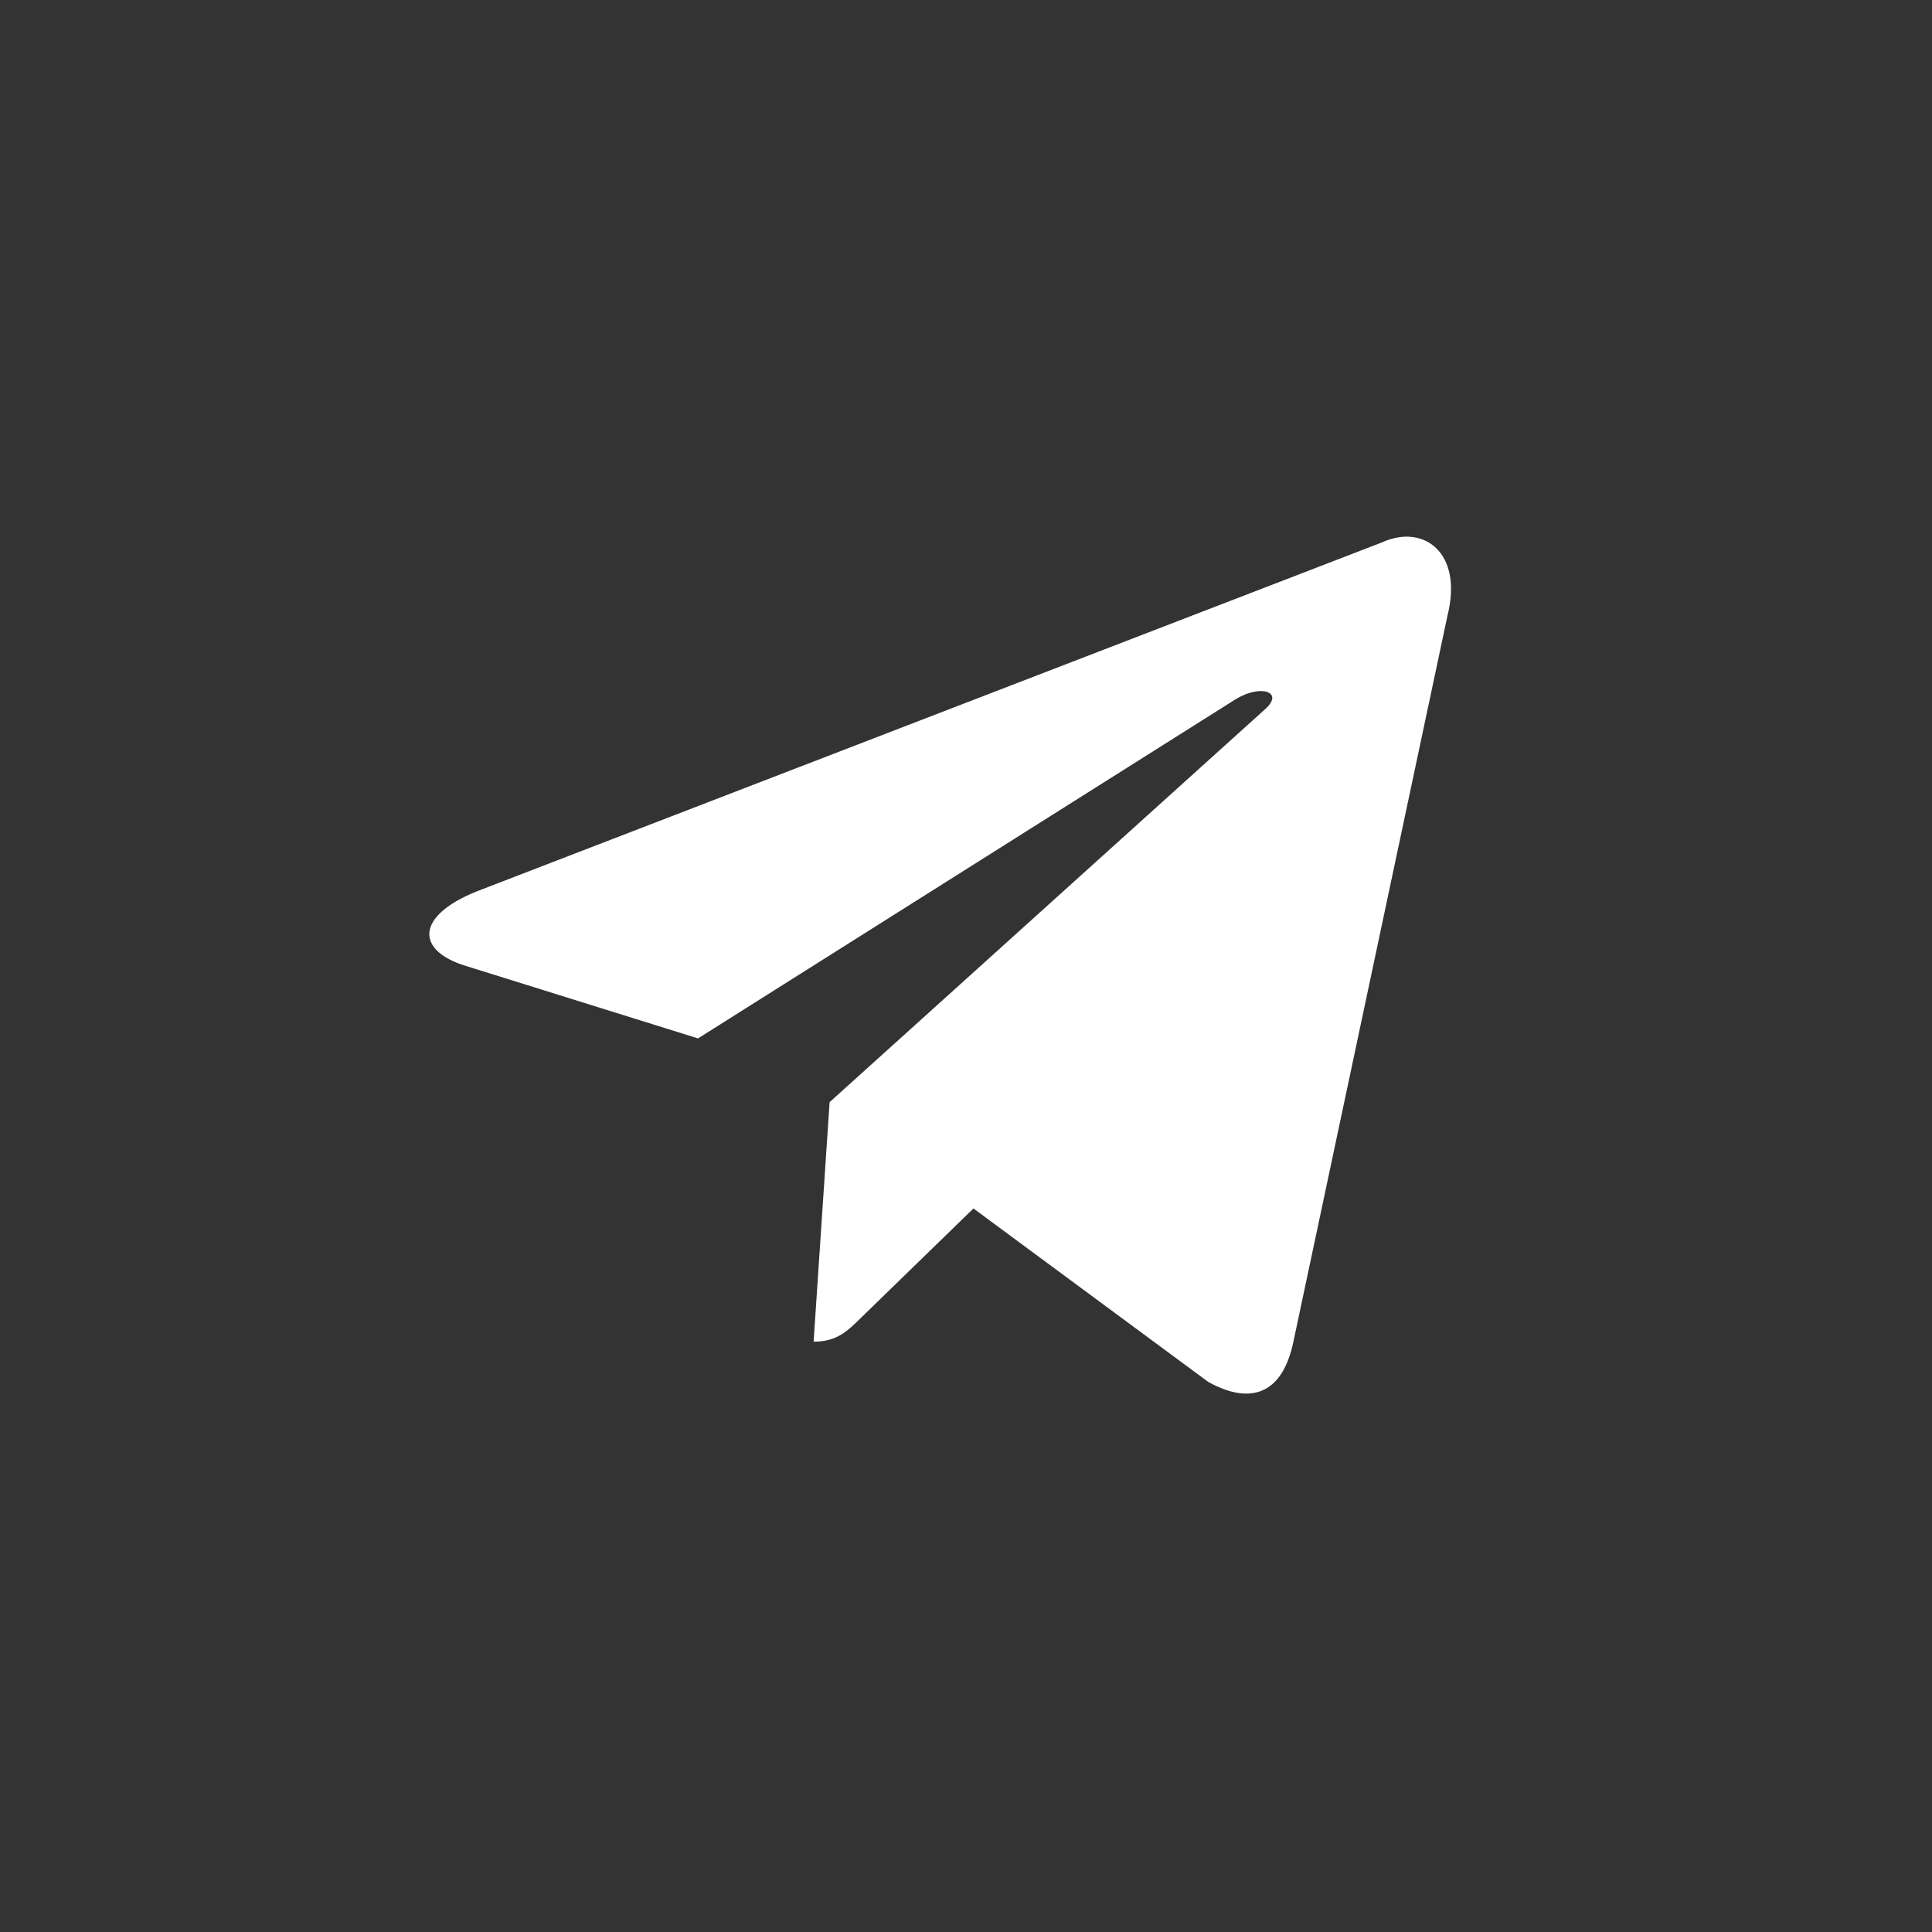 <?xml version="1.0" encoding="UTF-8"?> <svg xmlns="http://www.w3.org/2000/svg" width="40" height="40" viewBox="0 0 40 40" fill="none"><rect x="0" y="0" width="40" height="40" fill="#333333" stroke="none"/><path d="M17.176 22.82L16.845 27.778C17.331 27.778 17.546 27.556 17.817 27.292L20.154 25.02L25.015 28.611C25.909 29.105 26.555 28.849 26.778 27.781L29.969 12.744C30.296 11.434 29.47 10.84 28.614 11.229L9.876 18.453C8.597 18.966 8.605 19.68 9.643 19.998L14.452 21.499L25.584 14.476C26.109 14.157 26.591 14.328 26.196 14.68L17.175 22.82L17.176 22.82Z" fill="white"></path></svg> 